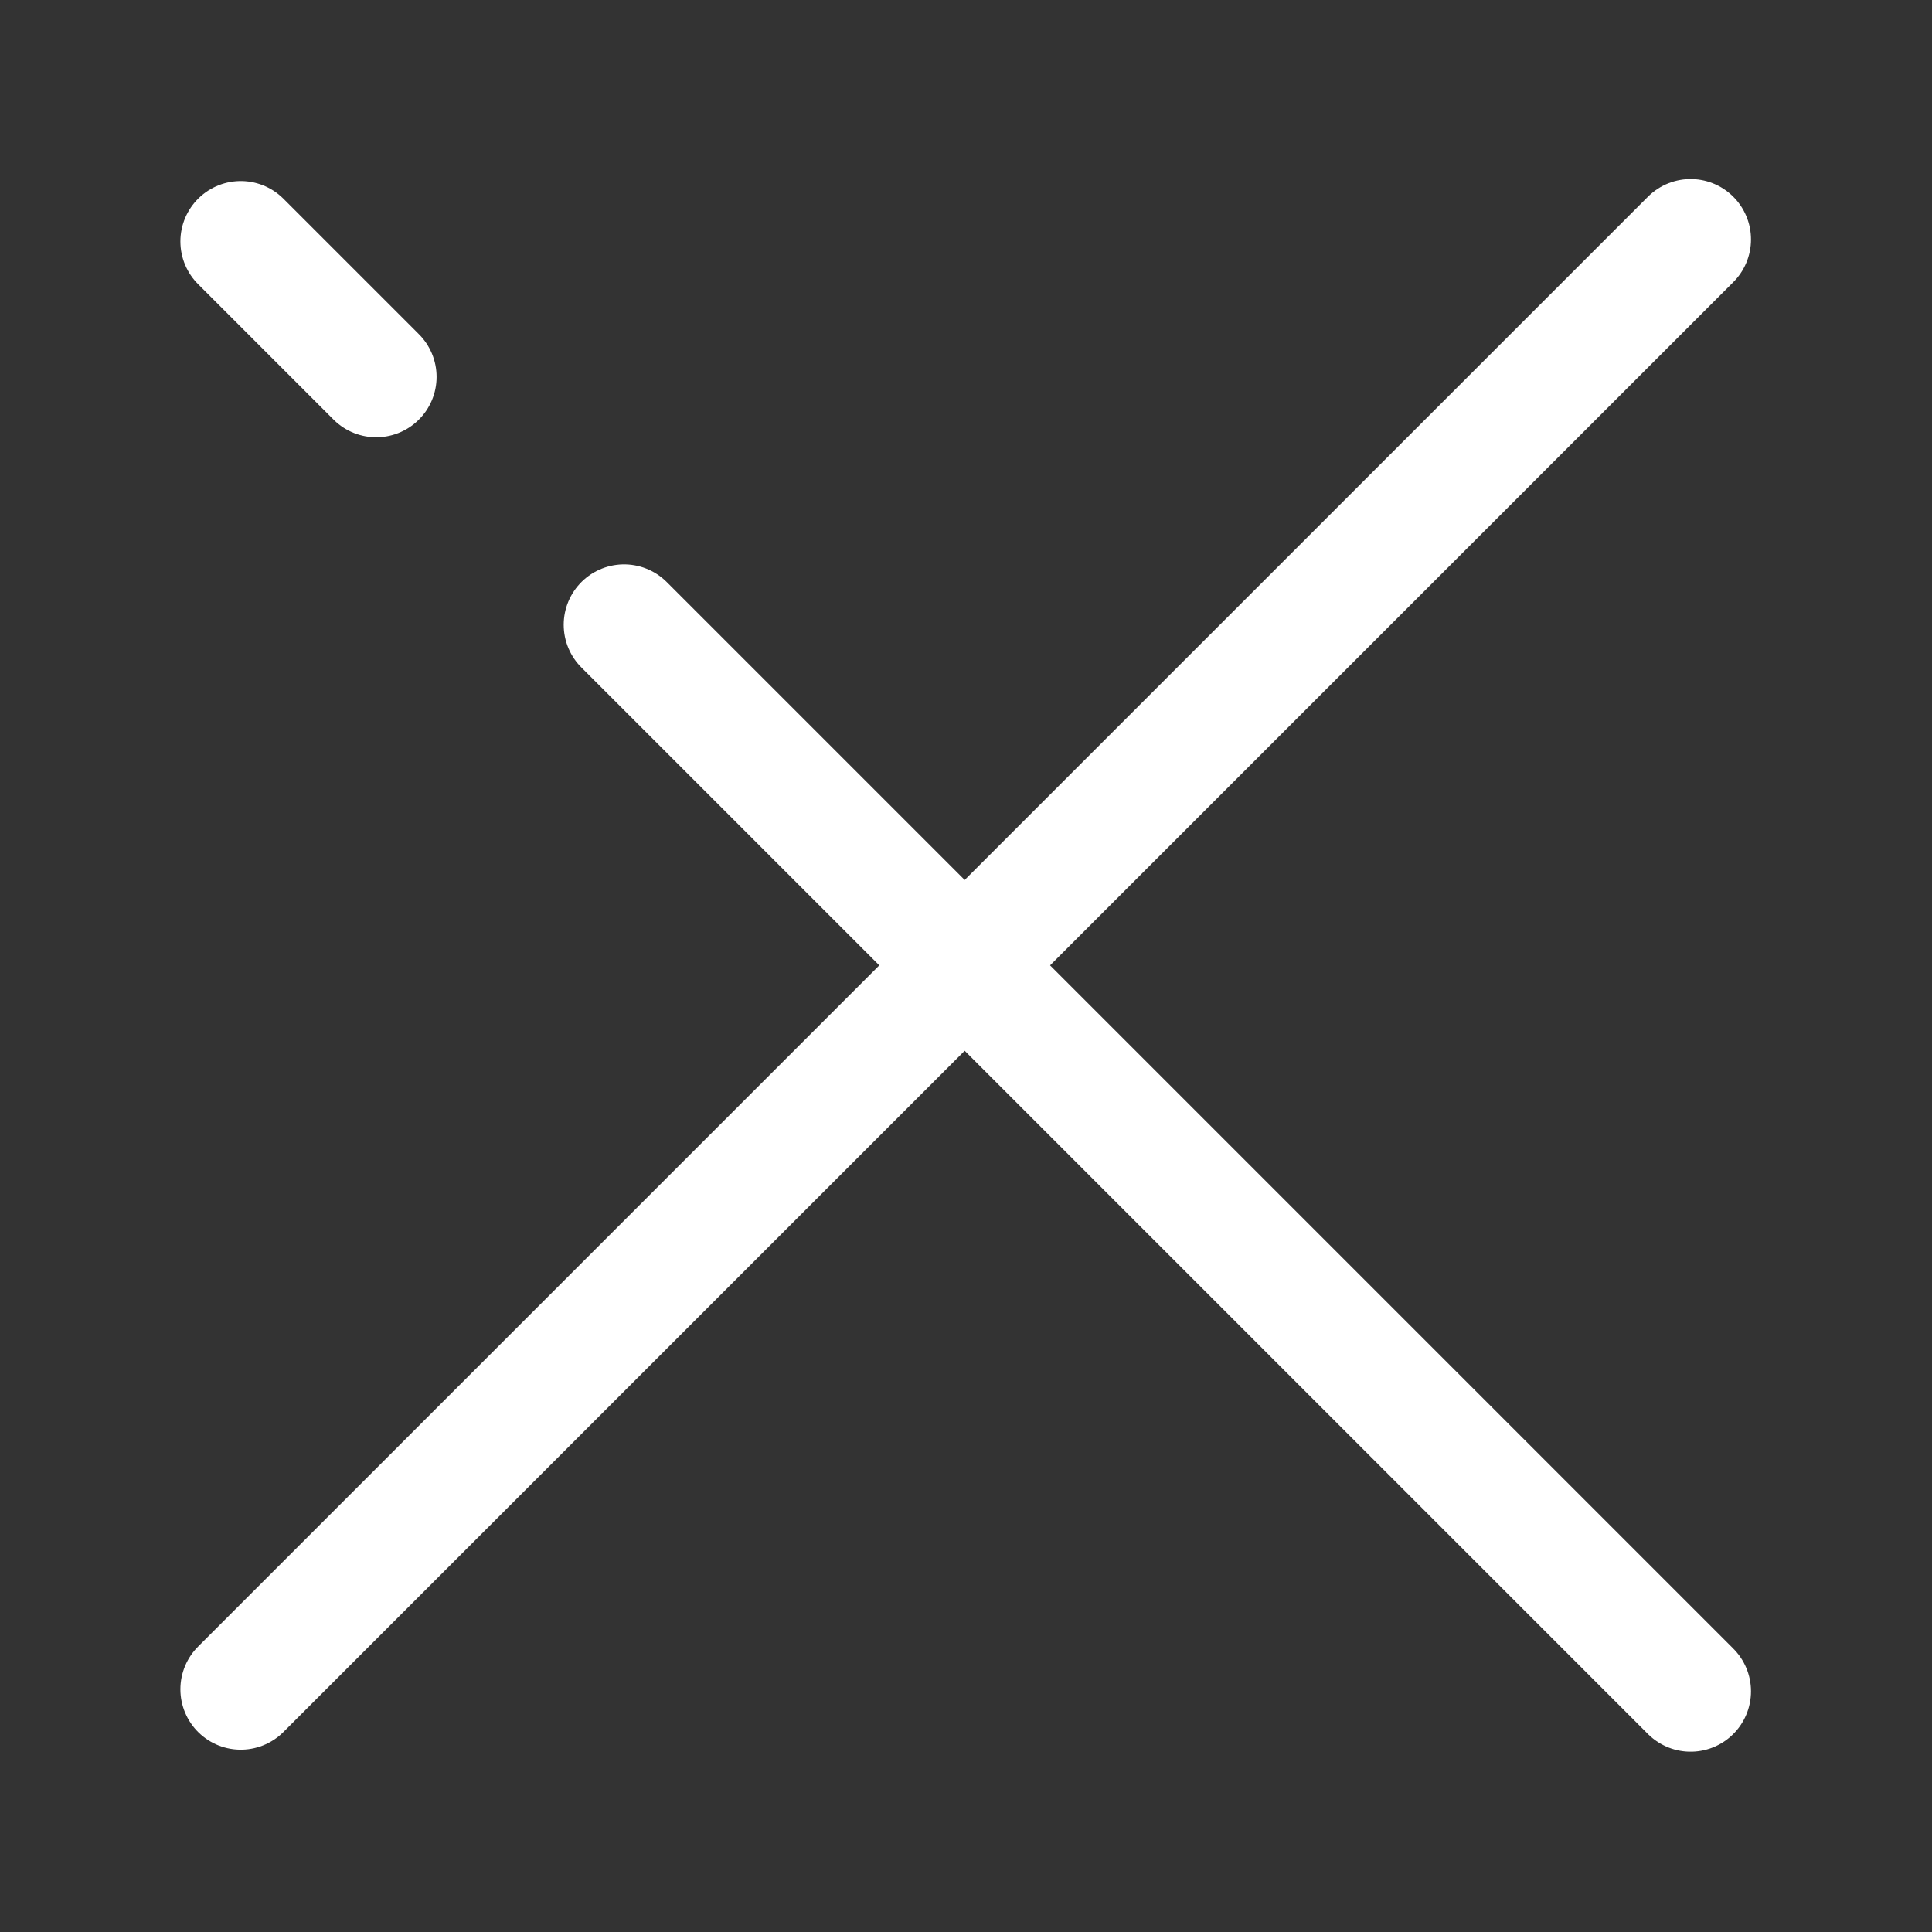 <?xml version="1.0" encoding="utf-8"?>
<!-- Generator: Adobe Illustrator 16.0.4, SVG Export Plug-In . SVG Version: 6.00 Build 0)  -->
<!DOCTYPE svg PUBLIC "-//W3C//DTD SVG 1.1//EN" "http://www.w3.org/Graphics/SVG/1.1/DTD/svg11.dtd">
<svg version="1.1"
	 id="Layer_1" xmlns:cc="http://creativecommons.org/ns#" xmlns:inkscape="http://www.inkscape.org/namespaces/inkscape" xmlns:dc="http://purl.org/dc/elements/1.1/" xmlns:svg="http://www.w3.org/2000/svg" xmlns:sodipodi="http://sodipodi.sourceforge.net/DTD/sodipodi-0.dtd" xmlns:rdf="http://www.w3.org/1999/02/22-rdf-syntax-ns#"
	 xmlns="http://www.w3.org/2000/svg" xmlns:xlink="http://www.w3.org/1999/xlink" x="0px" y="0px" width="960px" height="960px"
	 viewBox="0 0 960 960" enable-background="new 0 0 960 960" xml:space="preserve">
<rect x="0" y="0" width="960" height="960" fill="#333333" stroke="none"/>
<line fill="none" stroke="#FFFFFF" stroke-width="60" stroke-linecap="round" stroke-linejoin="round" stroke-miterlimit="10" x1="840.057" y1="118.972" x2="119.633" y2="839.395"/>
<line fill="none" stroke="#FFFFFF" stroke-width="60" stroke-linecap="round" stroke-linejoin="round" stroke-miterlimit="10" x1="840.056" y1="840.395" x2="310.099" y2="310.438"/>
<line fill="none" stroke="#FFFFFF" stroke-width="60" stroke-linecap="round" stroke-linejoin="round" stroke-miterlimit="10" x1="119.634" y1="119.972" x2="186.937" y2="187.274"/>
</svg>
